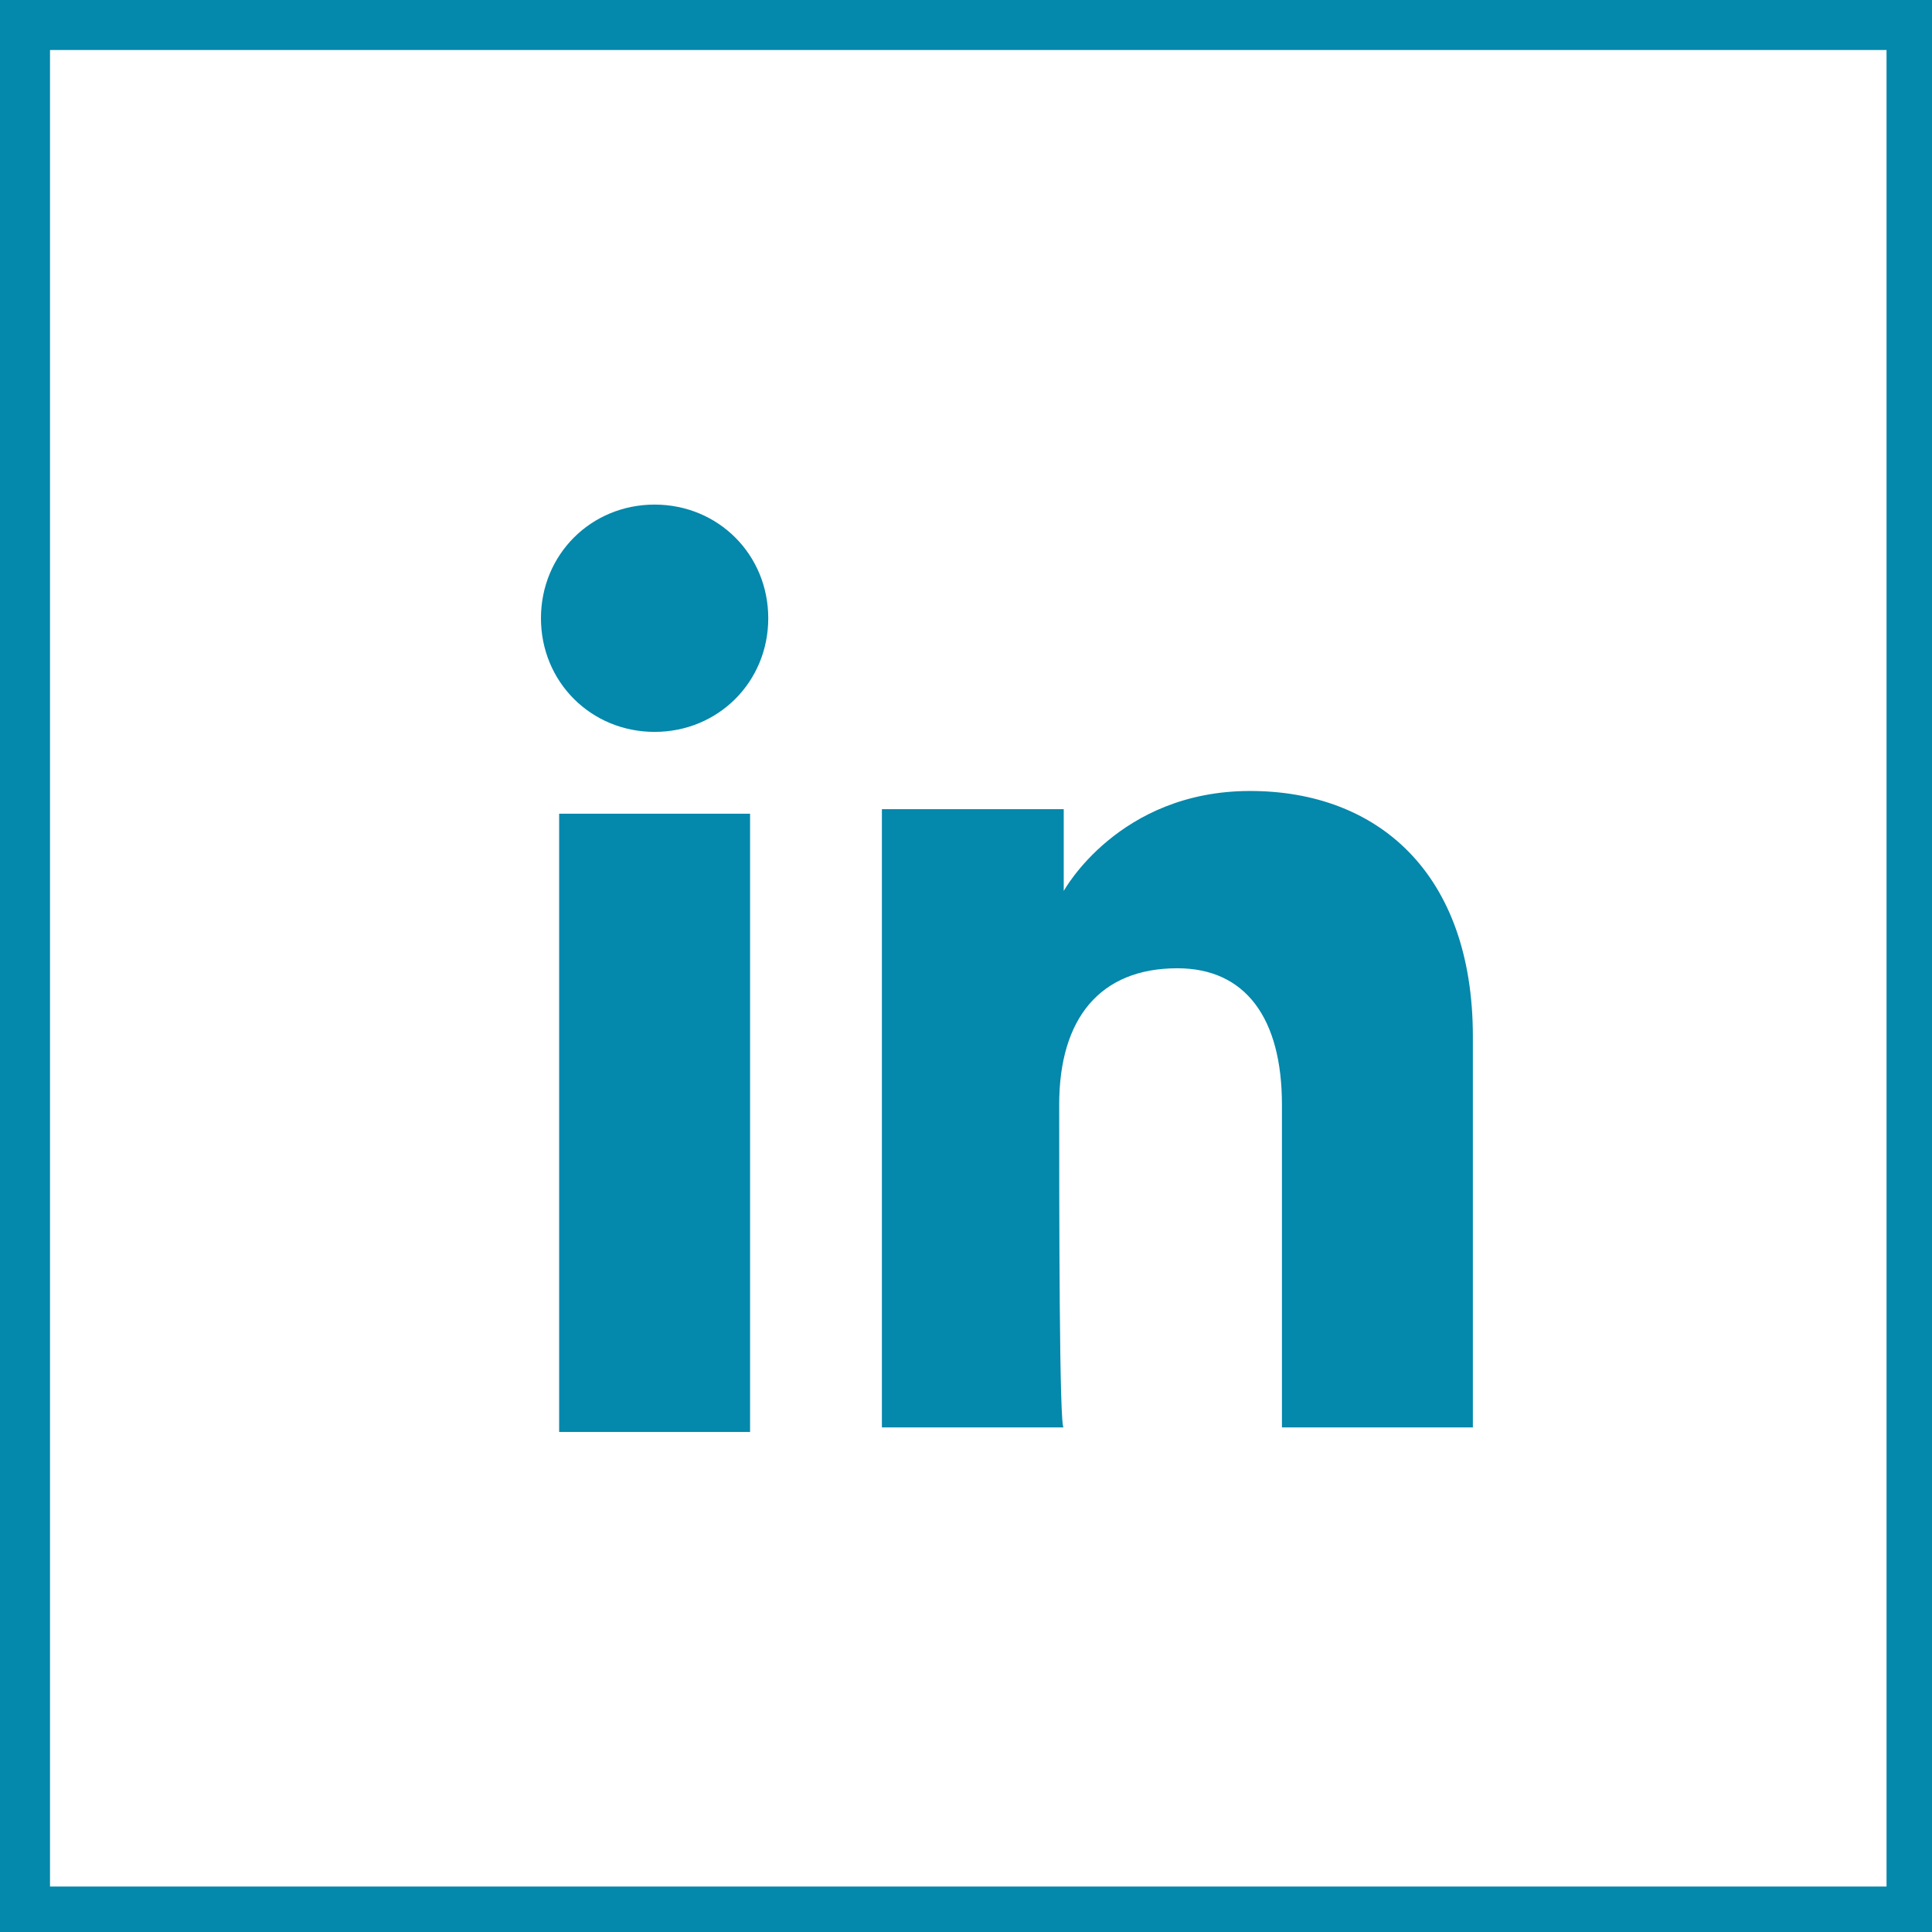 <?xml version="1.0" encoding="UTF-8"?>
<!-- Generator: Adobe Illustrator 28.0.0, SVG Export Plug-In . SVG Version: 6.00 Build 0)  -->
<svg xmlns="http://www.w3.org/2000/svg" xmlns:xlink="http://www.w3.org/1999/xlink" version="1.1" id="Capa_1" x="0px" y="0px" viewBox="0 0 42.5 42.5" style="enable-background:new 0 0 42.5 42.5;" xml:space="preserve">
<style type="text/css">
	.st0{fill:#0488AC;}
</style>
<g>
	<g id="XMLID_193_">
		<g id="XMLID_196_">
			<g id="XMLID_199_">
				<rect x="12.3" y="17.9" class="st0" width="4.2" height="13.6"></rect>
			</g>
			<g id="XMLID_197_">
				<path class="st0" d="M14.4,16.1c1.4,0,2.5-1.1,2.5-2.5s-1.1-2.5-2.5-2.5c-1.4,0-2.5,1.1-2.5,2.5S13,16.1,14.4,16.1z"></path>
			</g>
		</g>
		<g id="XMLID_194_">
			<path class="st0" d="M23.3,24.3c0-1.9,0.9-3,2.6-3c1.5,0,2.3,1.1,2.3,3c0,2,0,7.1,0,7.1h4.2c0,0,0-5,0-8.6c0-3.6-2.1-5.4-4.9-5.4     c-2.9,0-4.1,2.2-4.1,2.2v-1.8h-4v13.6h4C23.3,31.5,23.3,26.4,23.3,24.3z"></path>
		</g>
	</g>
	<g>
		<path class="st0" d="M42.5,42.5H0V0h42.5V42.5z M1.1,41.5h40.4V1.1H1.1V41.5z"></path>
	</g>
</g>
</svg>

